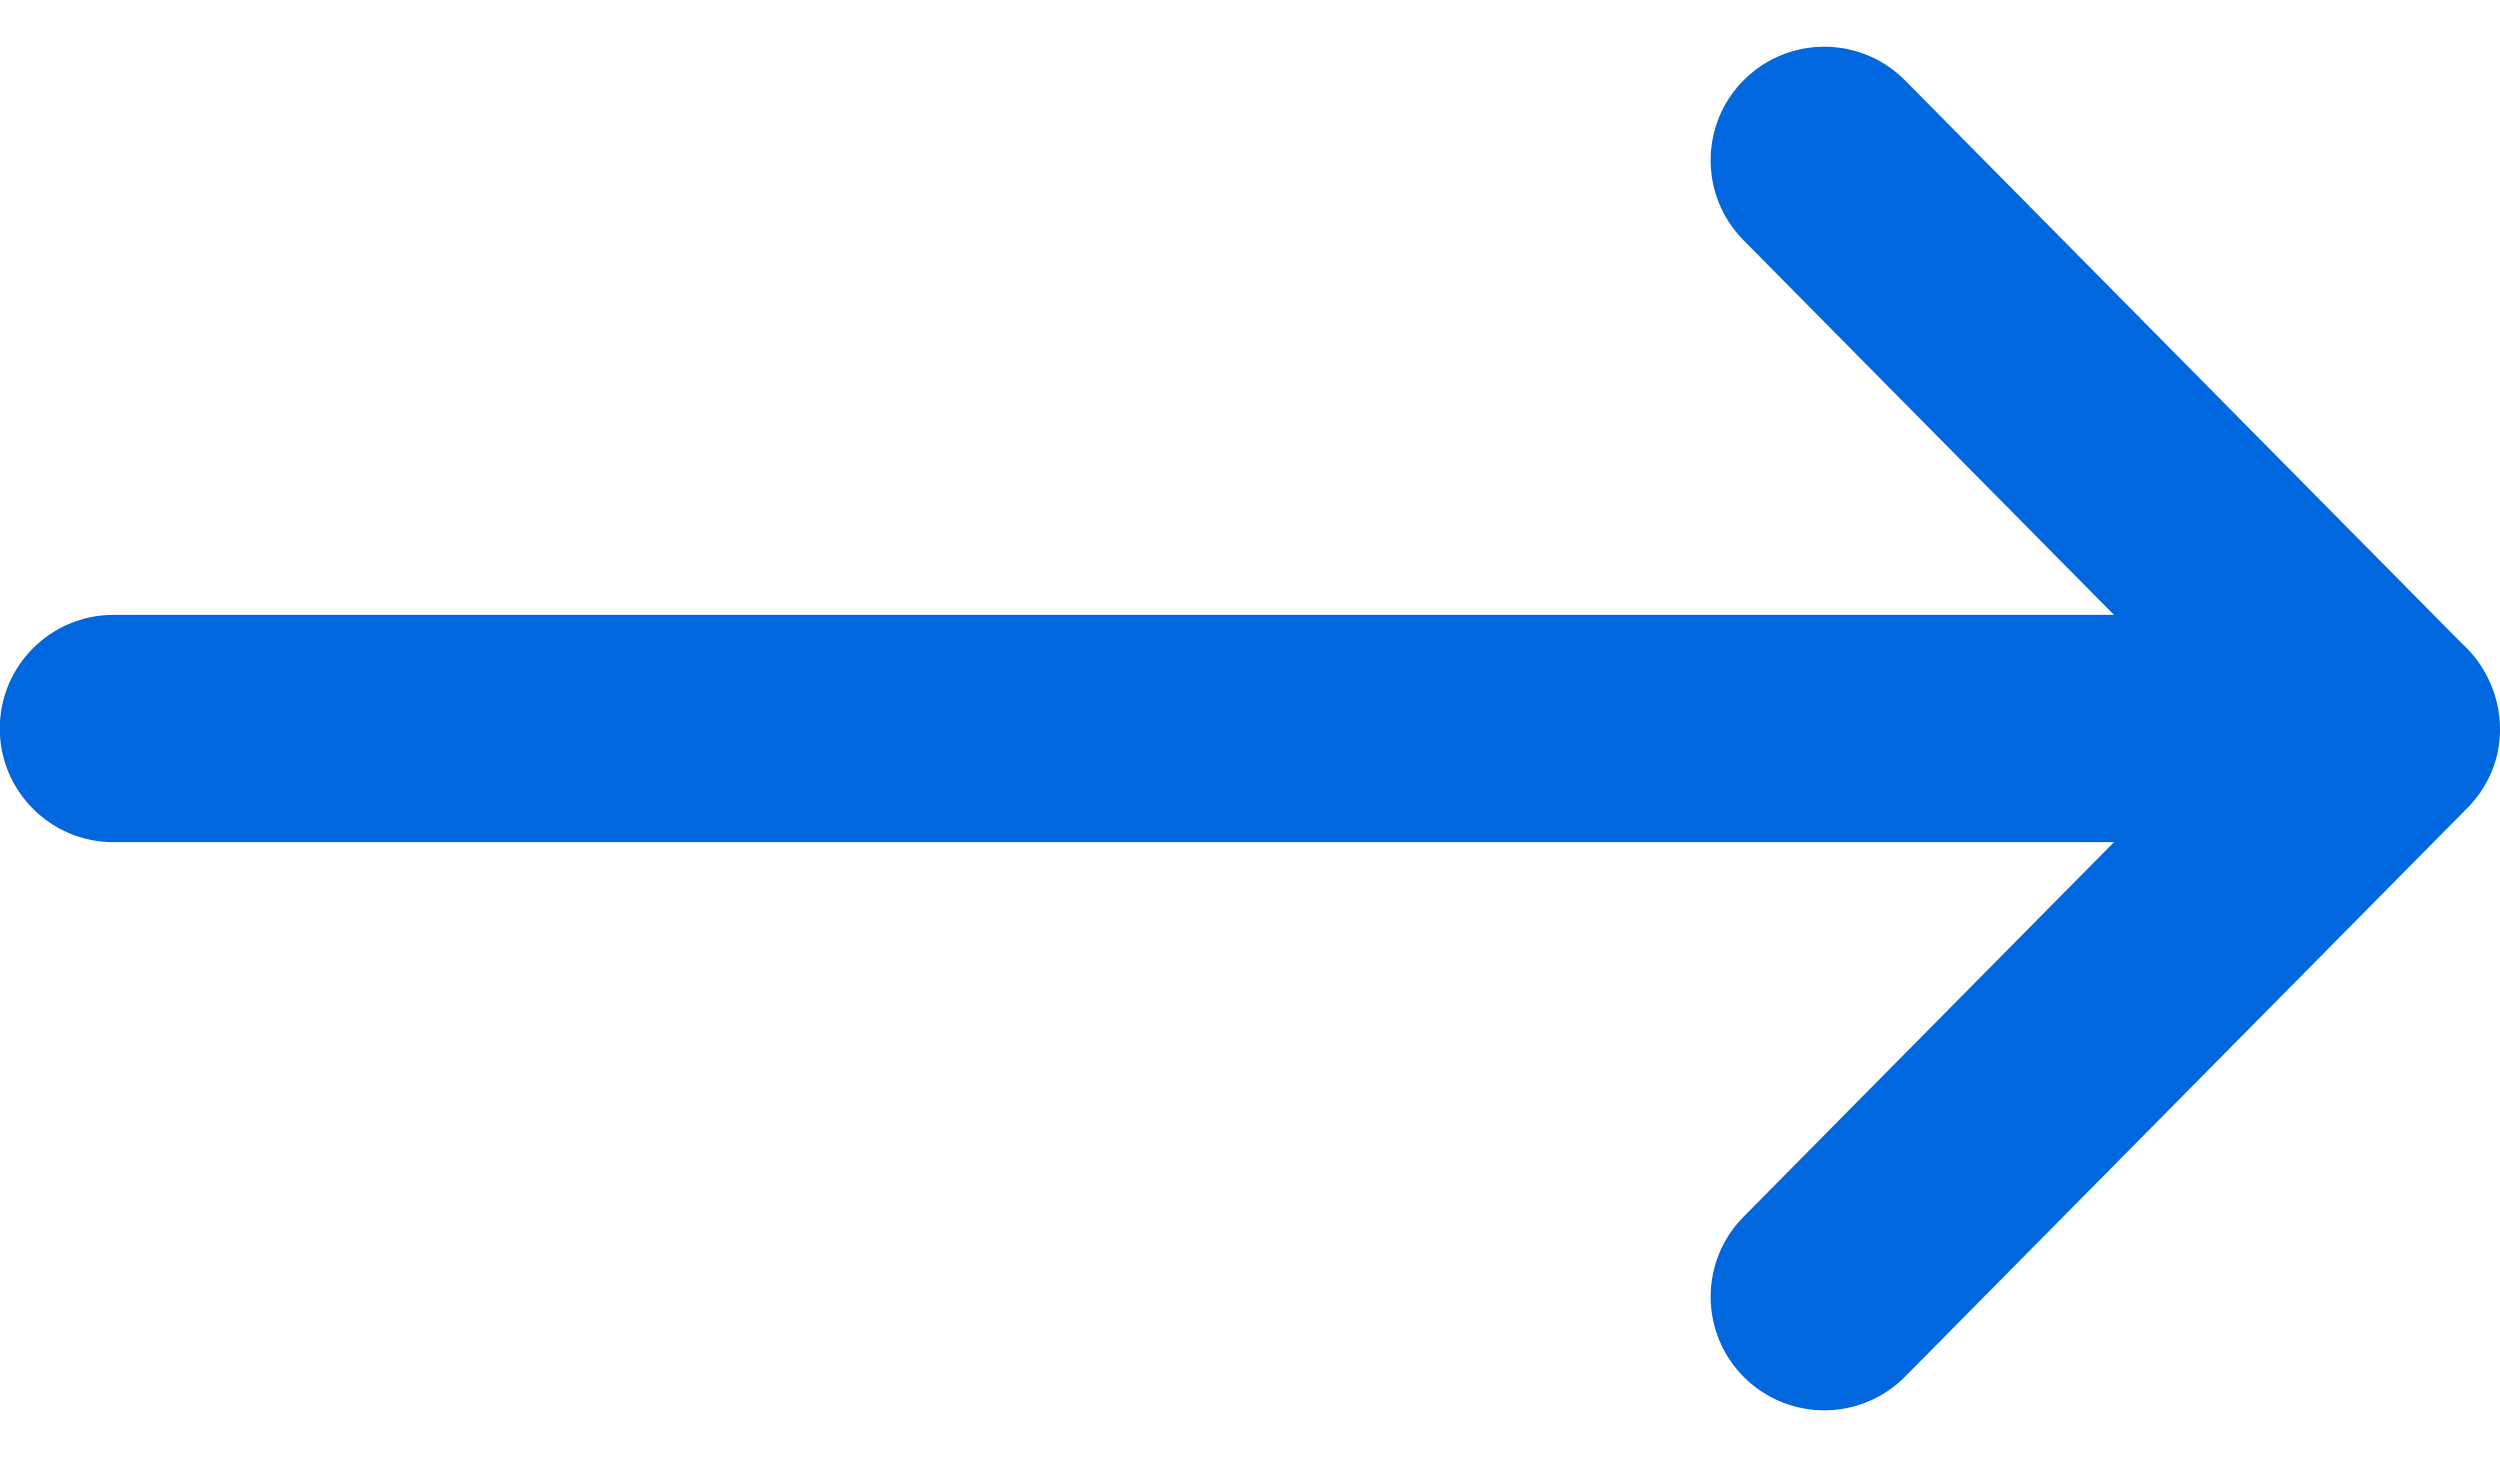 <?xml version="1.0" encoding="UTF-8"?>
<svg width="22px" height="13px" viewBox="0 0 22 13" version="1.1" xmlns="http://www.w3.org/2000/svg" xmlns:xlink="http://www.w3.org/1999/xlink">
    <!-- Generator: Sketch 54.1 (76490) - https://sketchapp.com -->
    <title>24x24/ArrowLong_Right</title>
    <desc>Created with Sketch.</desc>
    <g id="Homepage" stroke="none" stroke-width="1" fill="none" fill-rule="evenodd">
        <g id="Homepage-—-2560px" transform="translate(-914, -3752)" fill="#0067DF">
            <g id="Stacked-Group" transform="translate(-1, 1392)">
                <g id="Speakers" transform="translate(0, 1289)">
                    <g id="CTA" transform="translate(680, 1049.402)">
                        <g id="24x24/ArrowLong_Right" transform="translate(234, 16.009)">
                            <path d="M19.603,11 L16.343,7.703 C15.954,7.31 15.958,6.677 16.35,6.289 C16.743,5.901 17.376,5.904 17.765,6.297 L22.661,11.248 C22.743,11.322 22.812,11.408 22.866,11.503 C22.905,11.572 22.936,11.644 22.958,11.718 C23.051,12.031 22.996,12.389 22.741,12.67 C22.73,12.681 22.719,12.693 22.708,12.704 L17.765,17.703 C17.376,18.096 16.743,18.099 16.35,17.711 C15.958,17.323 15.954,16.69 16.343,16.297 L19.603,13 L1.998,13 C1.446,13 0.998,12.552 0.998,12 C0.998,11.448 1.446,11 1.998,11 L19.603,11 Z" id="Path"></path>
                        </g>
                    </g>
                </g>
            </g>
        </g>
    </g>
</svg>
